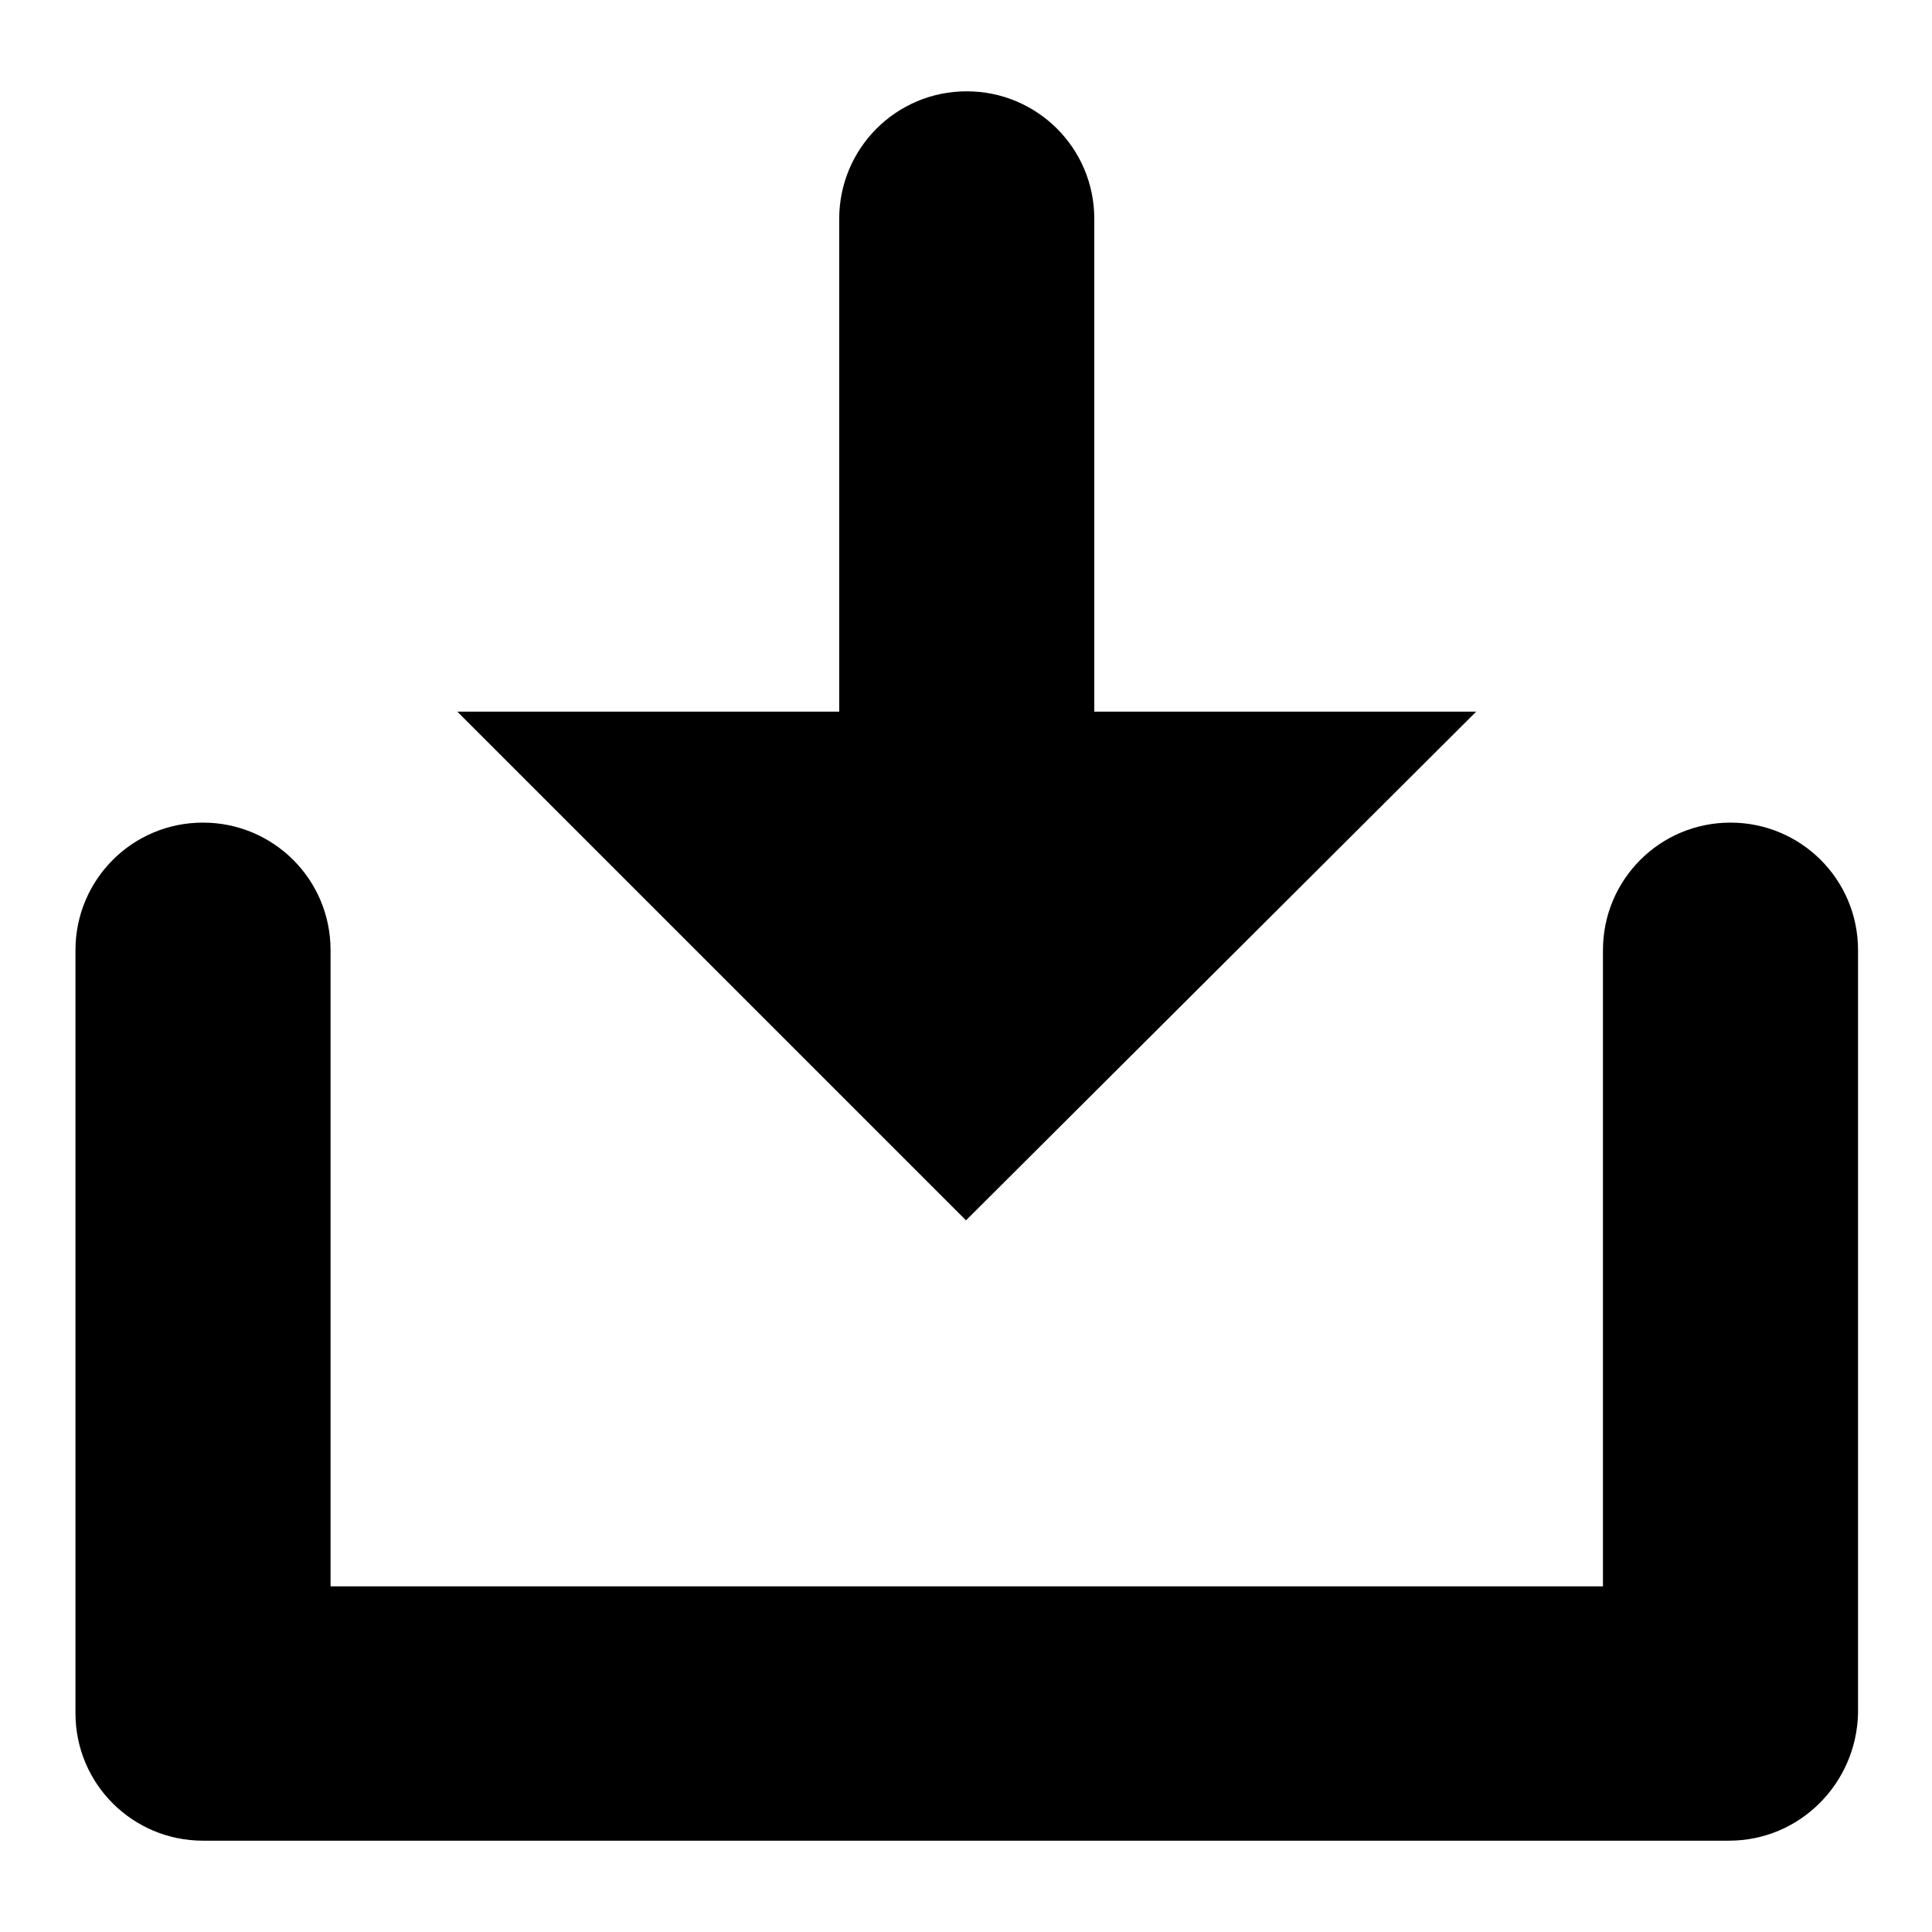 <?xml version="1.0" encoding="utf-8"?>
<!-- Svg Vector Icons : http://www.onlinewebfonts.com/icon -->
<!DOCTYPE svg PUBLIC "-//W3C//DTD SVG 1.1//EN" "http://www.w3.org/Graphics/SVG/1.1/DTD/svg11.dtd">
<svg version="1.1" xmlns="http://www.w3.org/2000/svg" xmlns:xlink="http://www.w3.org/1999/xlink" x="0px" y="0px" viewBox="0 0 256 256" enable-background="new 0 0 256 256" xml:space="preserve">
<g><g><path fill="#000000" d="M229.1,243.9H26.9c-9.3,0-16.9-7.5-16.9-16.9V125.9c0-9.3,7.5-16.9,16.9-16.9c9.3,0,16.9,7.5,16.9,16.9v84.3h168.6v-84.3c0-9.3,7.5-16.9,16.9-16.9c9.3,0,16.9,7.5,16.9,16.9V227C246,236.3,238.5,243.9,229.1,243.9z M60.6,94.3h50.6V29c0-9.3,7.5-16.9,16.9-16.9c9.3,0,16.9,7.5,16.9,16.9v65.3h50.6L128,161.7L60.6,94.3z"/></g></g>
</svg>